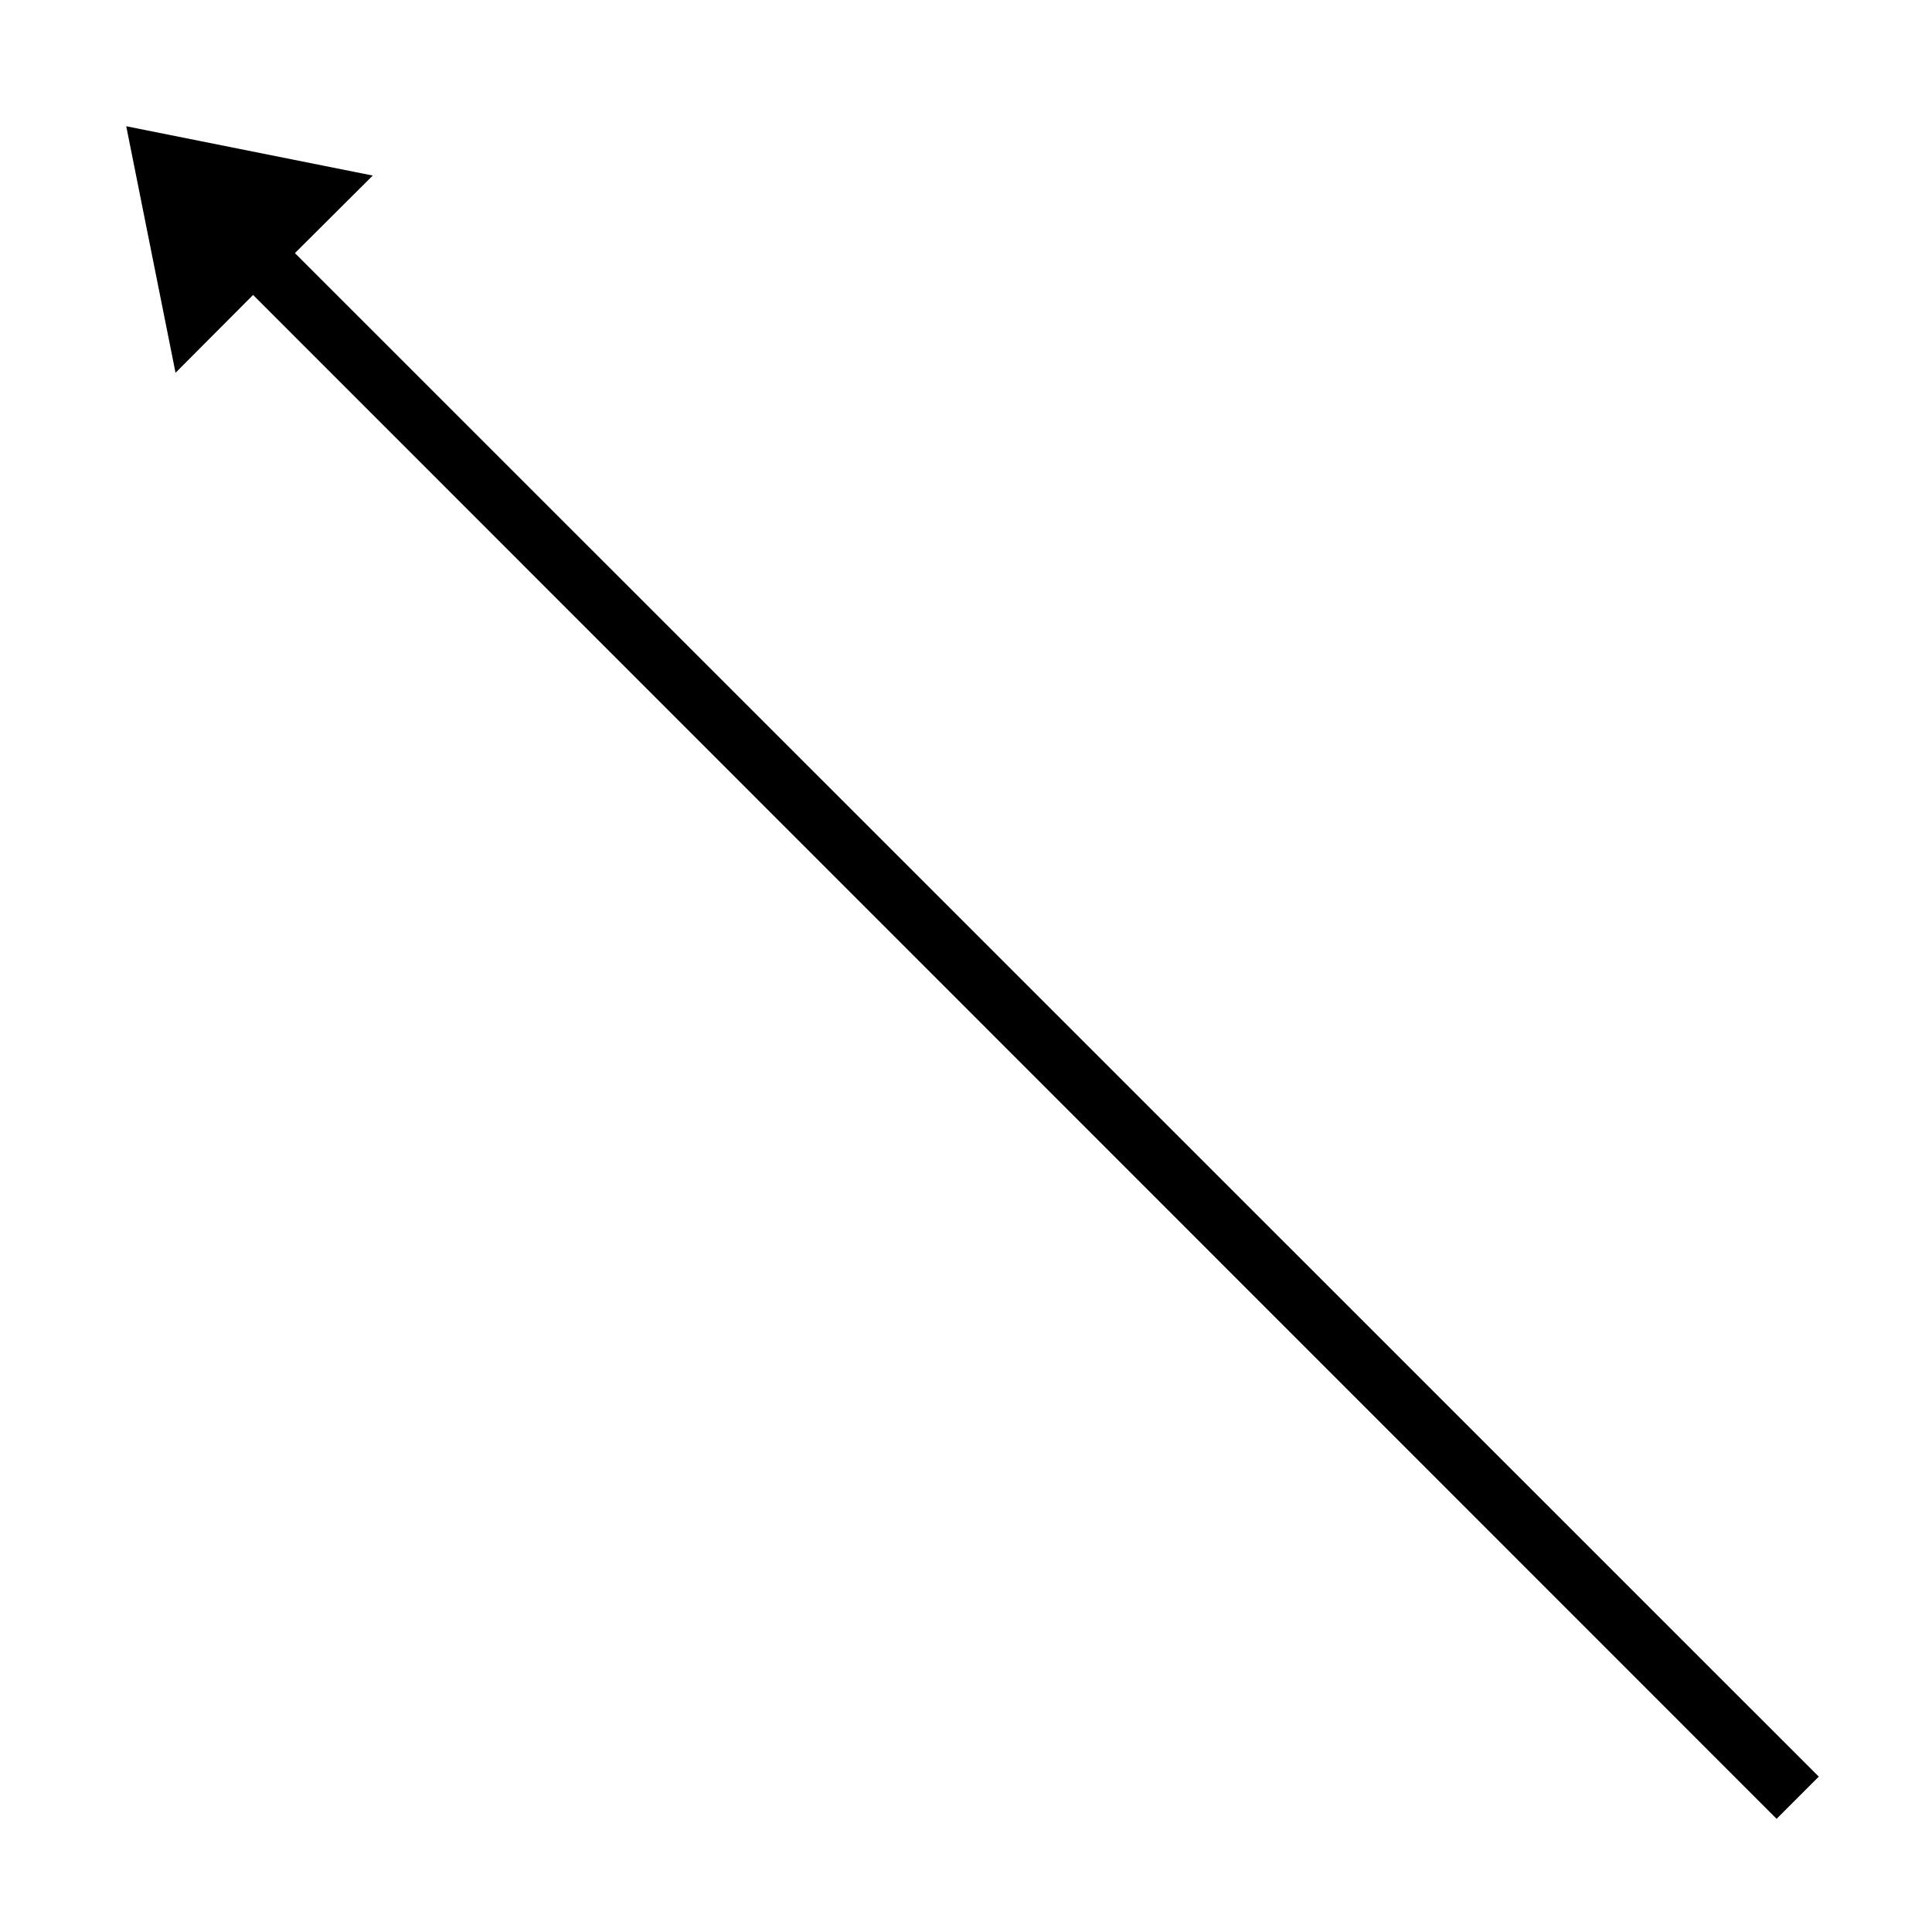 <?xml version="1.0" encoding="UTF-8"?>
<!-- Uploaded to: SVG Repo, www.svgrepo.com, Generator: SVG Repo Mixer Tools -->
<svg fill="#000000" width="800px" height="800px" version="1.1" viewBox="144 144 512 512" xmlns="http://www.w3.org/2000/svg">
 <path d="m242.79 190.52-65.336-13.066 13.066 65.336 20.547-20.625 403.75 403.84 11.18-11.18-403.84-403.75z"/>
</svg>